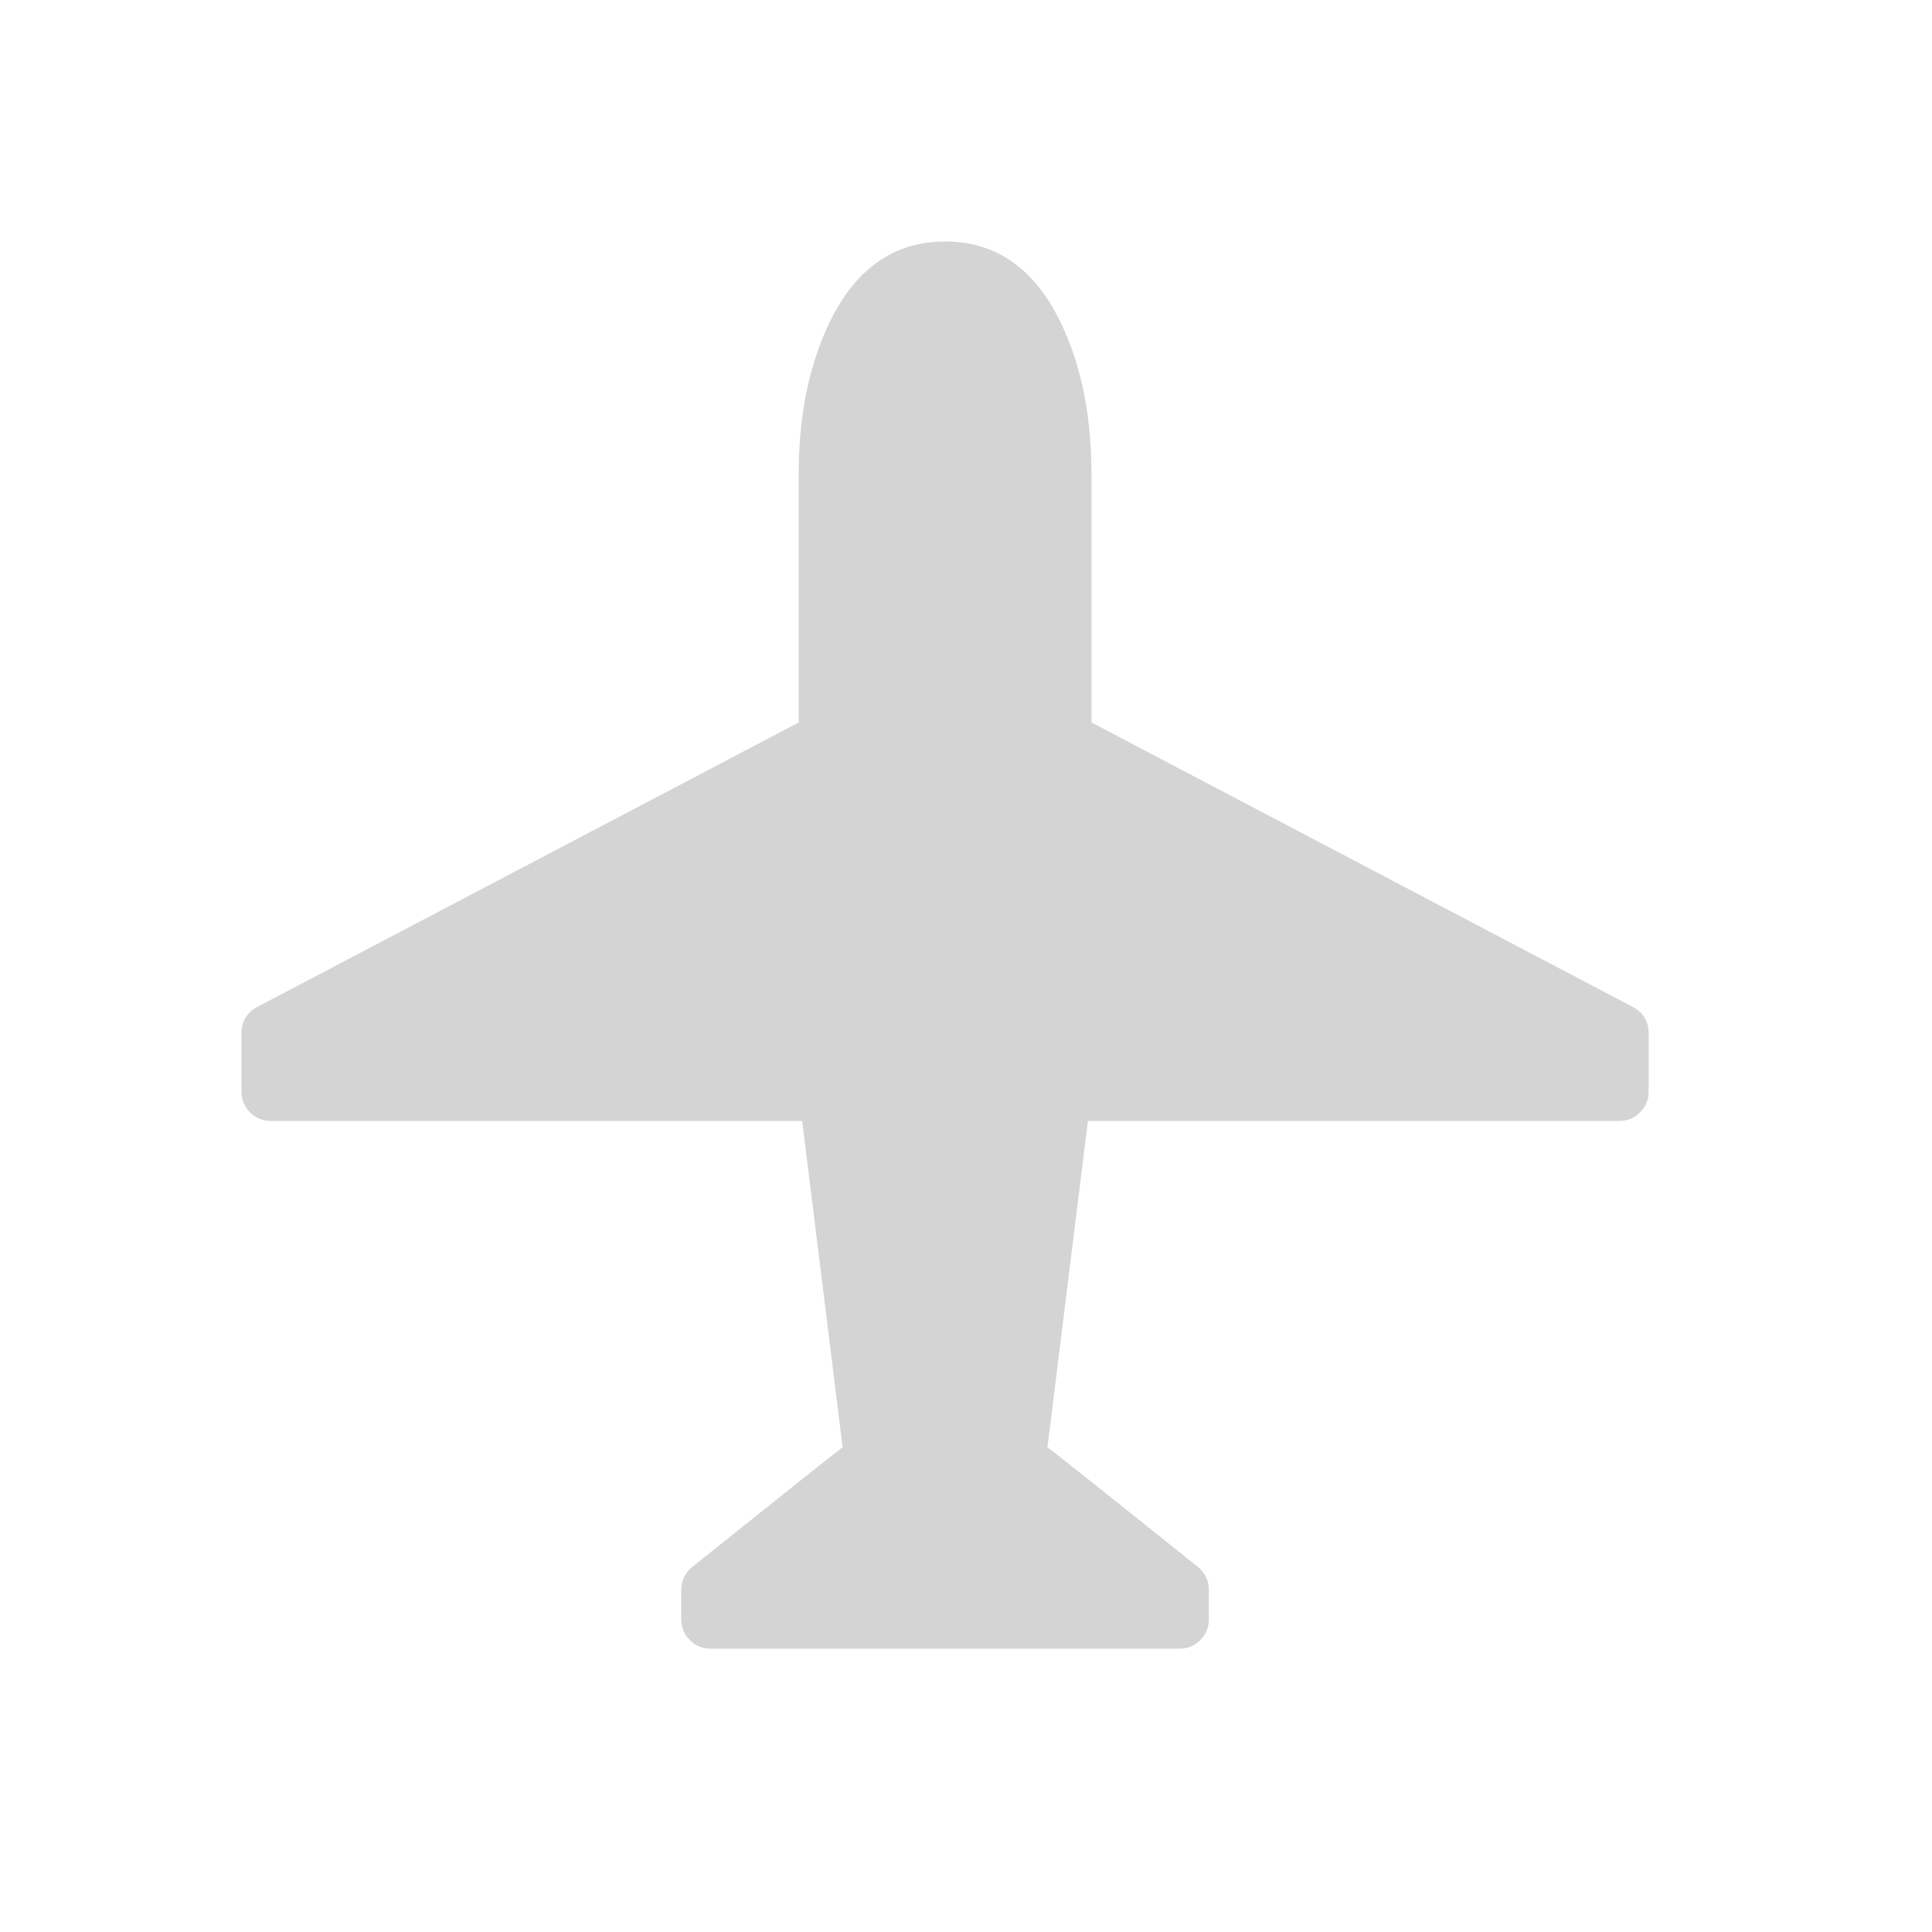 
<svg width="20px" height="20px" viewBox="15 345 20 20" version="1.1" xmlns="http://www.w3.org/2000/svg" xmlns:xlink="http://www.w3.org/1999/xlink">
    <!-- Generator: Sketch 3.8.3 (29802) - http://www.bohemiancoding.com/sketch -->
    <desc>Created with Sketch.</desc>
    <defs></defs>
    <g id="icon/category/small-flights" stroke="none" stroke-width="1" fill="none" fill-rule="evenodd" transform="translate(15, 345)">
        <path d="M17.067,10.694 L17.067,11.299 C17.067,11.384 17.037,11.456 16.978,11.515 C16.919,11.575 16.846,11.604 16.761,11.604 L11.262,11.604 L10.843,14.983 C10.862,14.992 11.382,15.405 12.401,16.221 C12.476,16.282 12.514,16.363 12.514,16.462 L12.514,16.761 C12.514,16.847 12.485,16.919 12.425,16.978 C12.367,17.037 12.294,17.067 12.209,17.067 L7.358,17.067 C7.272,17.067 7.2,17.037 7.141,16.978 C7.082,16.919 7.052,16.847 7.052,16.761 L7.052,16.462 C7.052,16.363 7.09,16.282 7.166,16.221 C8.185,15.405 8.704,14.992 8.723,14.983 L8.304,11.604 L2.805,11.604 C2.72,11.604 2.648,11.575 2.588,11.515 C2.53,11.456 2.5,11.384 2.5,11.299 L2.5,10.694 C2.5,10.575 2.554,10.485 2.663,10.424 L8.268,7.479 L8.268,4.911 C8.268,4.328 8.366,3.823 8.56,3.396 C8.83,2.799 9.238,2.5 9.784,2.5 C10.329,2.5 10.736,2.799 11.007,3.396 C11.201,3.823 11.299,4.328 11.299,4.911 L11.299,4.925 L11.299,7.479 L16.903,10.424 C17.012,10.485 17.067,10.575 17.067,10.694 L17.067,10.694 Z" id="Fill-21" fill="#D4D4D4"></path>
        <rect id="bounds" x="0" y="0" width="20" height="20"></rect>
    </g>
</svg>